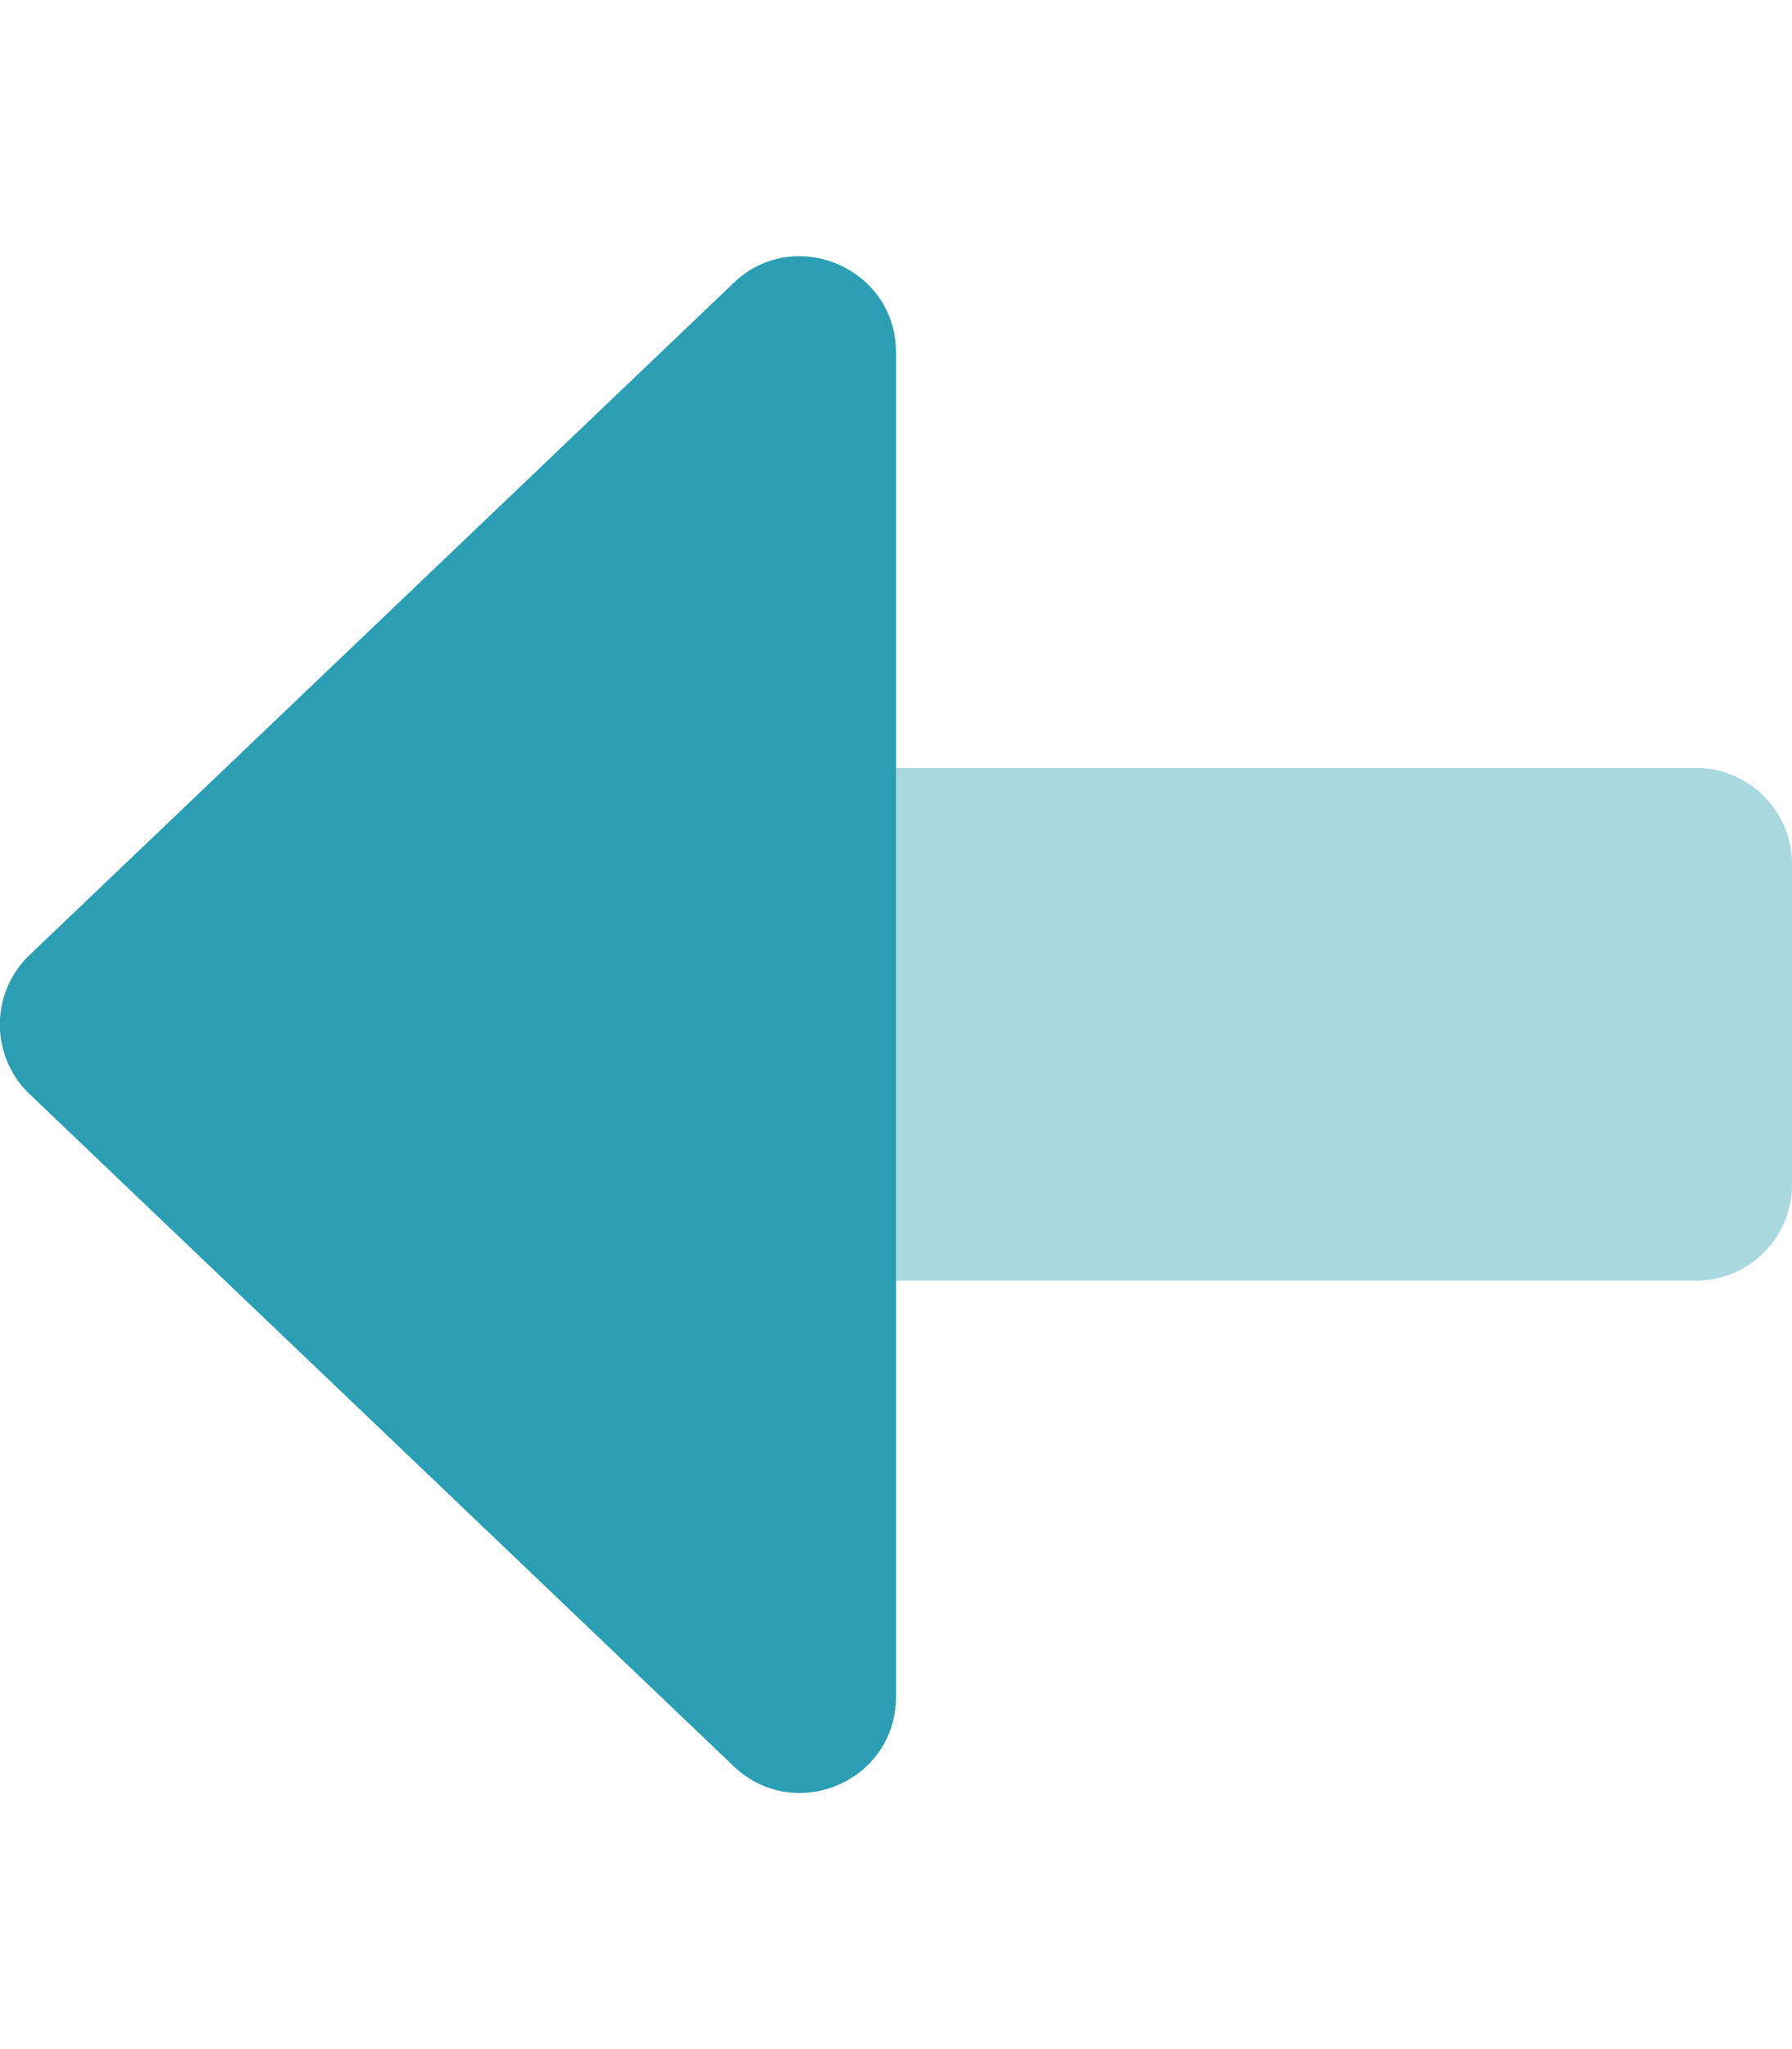 <svg aria-hidden="true" focusable="false" role="img" xmlns="http://www.w3.org/2000/svg" viewBox="0 0 448 512"><g class="fa-group"><path class="fa-secondary" fill="#2B9EB3" d="M424 320H224V191.89h200a24 24 0 0 1 24 24V296a24 24 0 0 1-24 24z" opacity="0.4"></path><path class="fa-primary" fill="#2B9EB3" d="M183 440.92L7 273a24.06 24.06 0 0 1 0-34L183 71.09c15.1-15.11 41-4.4 41 17v335.83c0 21.42-25.76 32.13-41 17z"></path></g></svg>